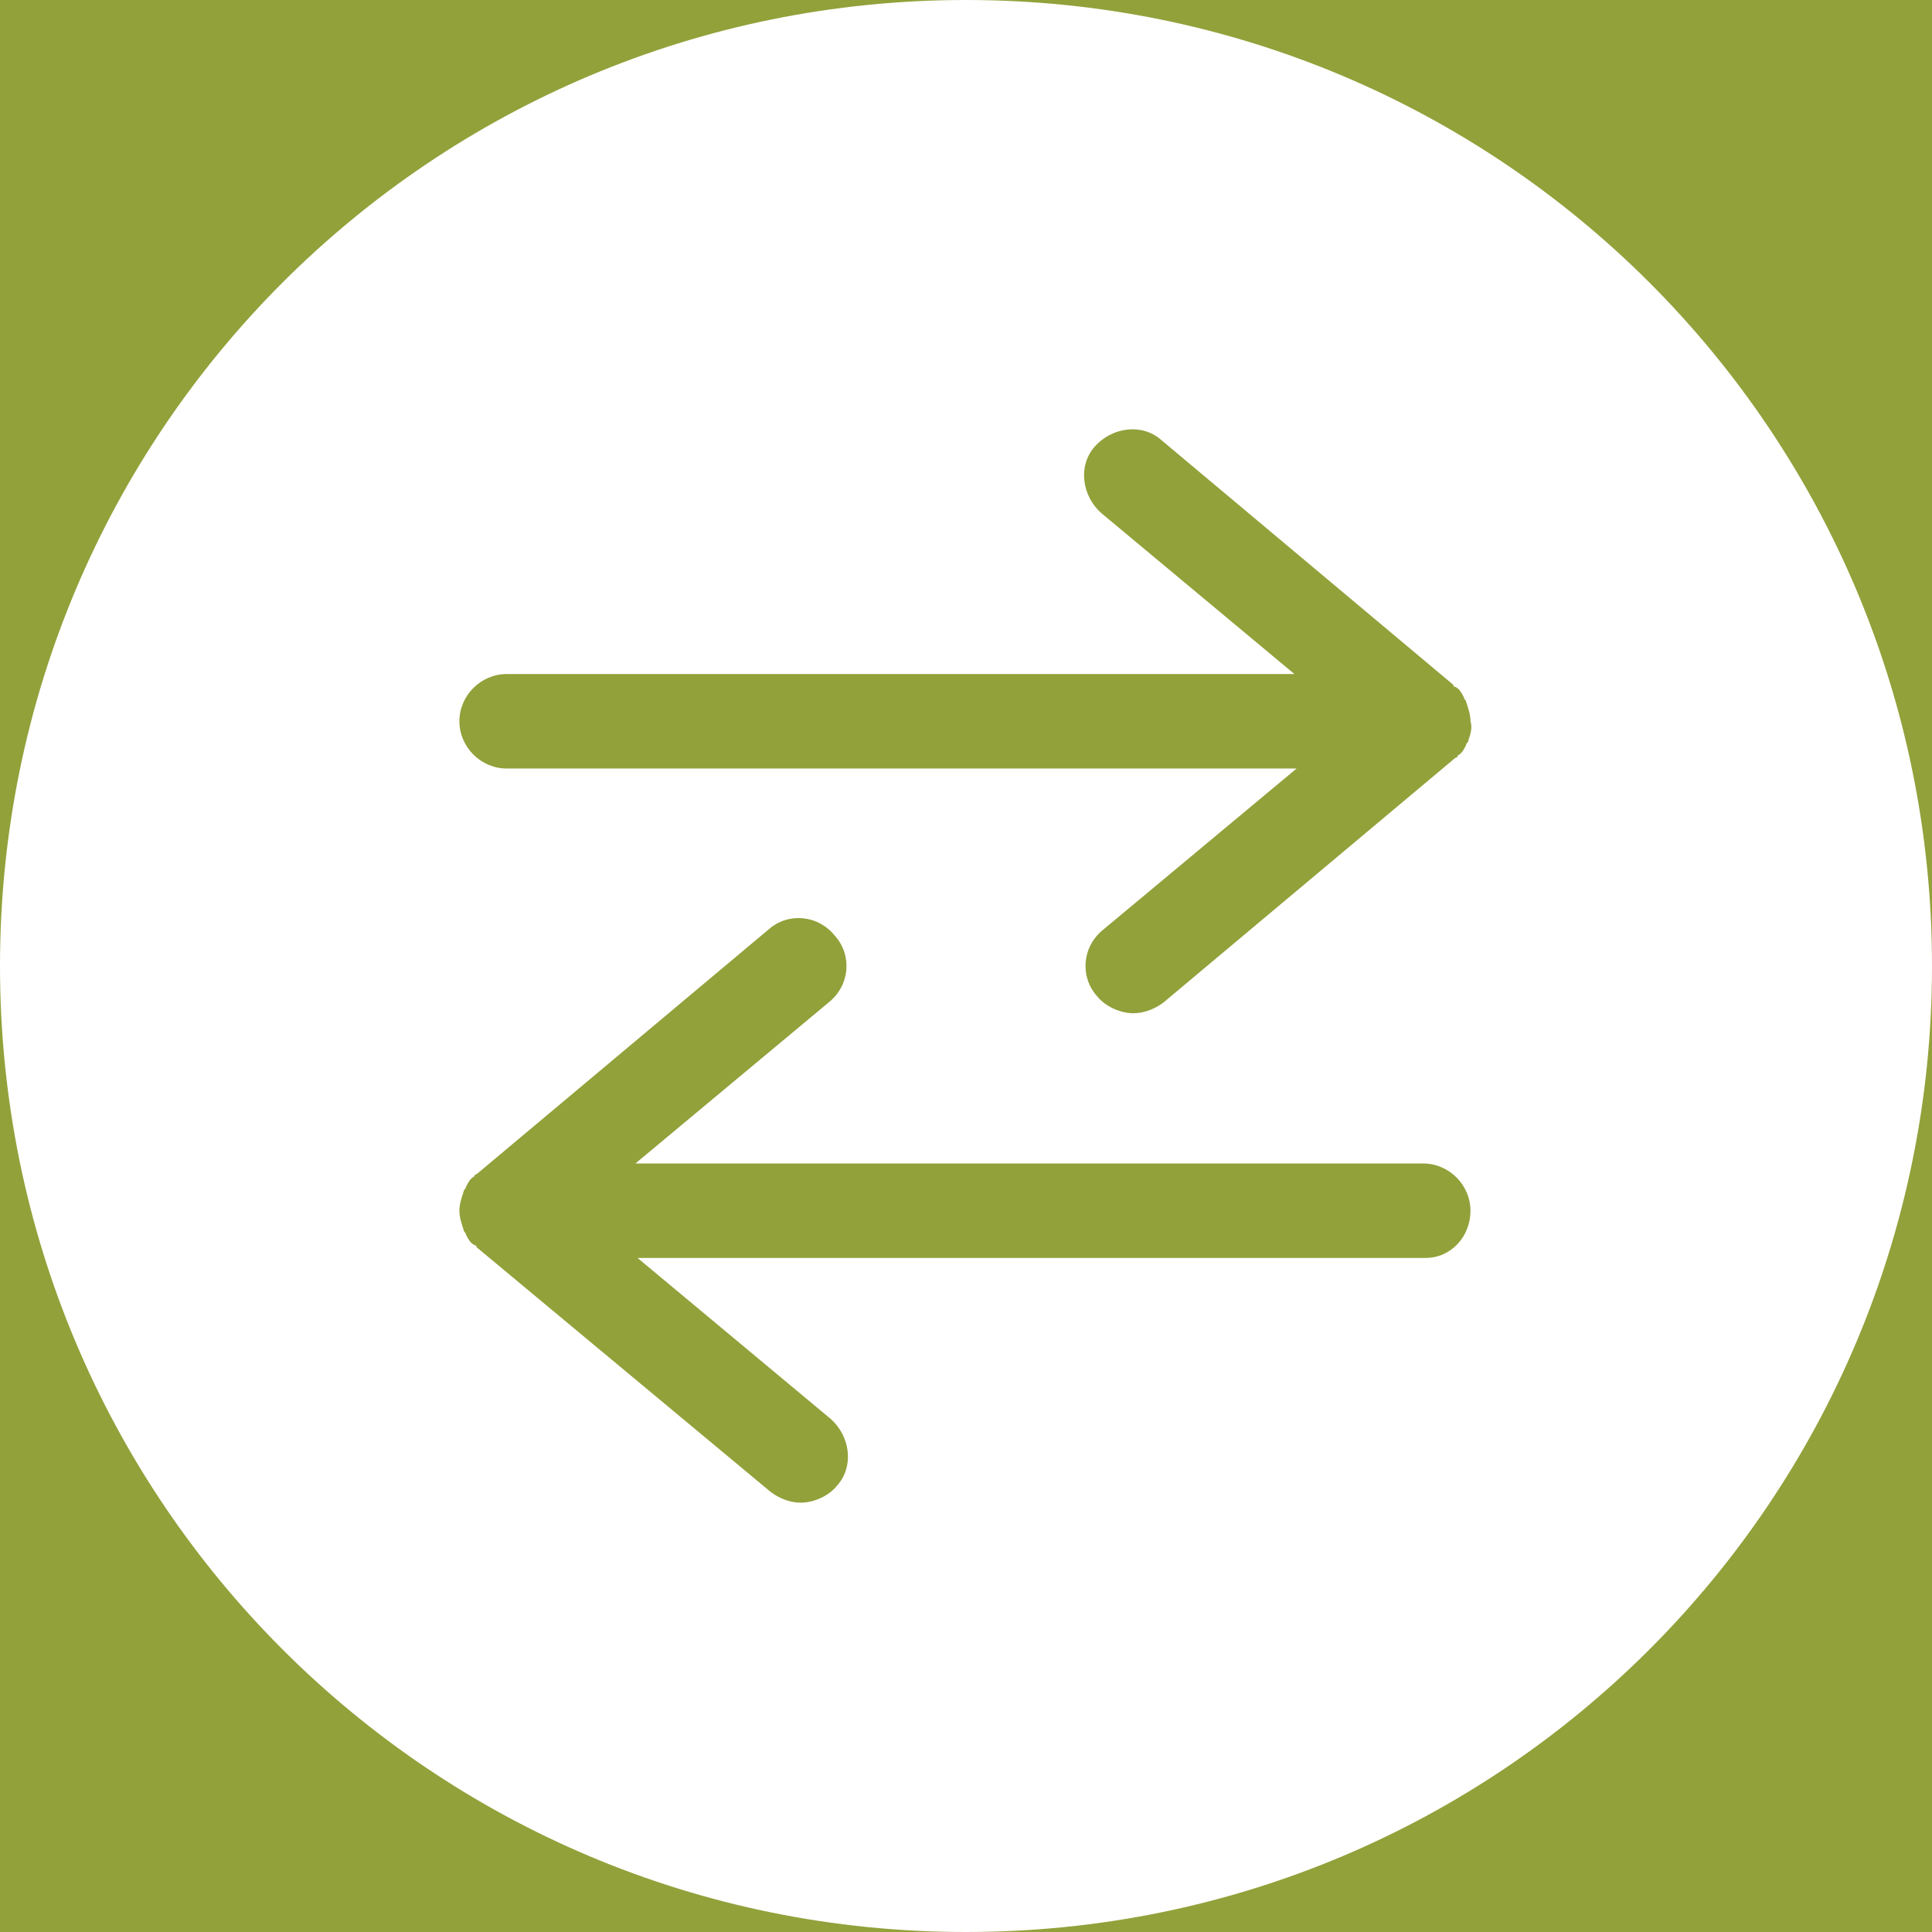 <?xml version="1.0" encoding="UTF-8"?> <svg xmlns="http://www.w3.org/2000/svg" xmlns:xlink="http://www.w3.org/1999/xlink" width="500" zoomAndPan="magnify" viewBox="0 0 375 375" height="500" preserveAspectRatio="xMidYMid meet" version="1.0"><rect x="-37.5" width="450" fill="#ffffff" y="-37.5" height="450" fill-opacity="1"></rect><rect x="-37.5" width="450" fill="#92a13a" y="-37.5" height="450" fill-opacity="1"></rect><path fill="#ffffff" d="M 187.5 0 C 83.75 0 0 83.75 0 187.5 C 0 291.25 83.75 375 187.5 375 C 291.25 375 375 291.25 375 187.5 C 375 83.75 291.25 0 187.5 0 Z M 276.668 244.168 L 123.75 244.168 L 161.25 275.418 C 165 278.75 165.832 284.582 162.5 288.332 C 160.832 290.418 157.918 291.668 155.418 291.668 C 153.332 291.668 151.25 290.832 149.582 289.582 L 92.5 242.082 C 92.5 242.082 92.5 241.668 92.082 241.668 C 91.25 241.25 90.832 240.418 90.418 239.582 C 90.418 239.168 90 239.168 90 238.75 C 89.582 237.5 89.168 236.25 89.168 235 C 89.168 233.75 89.582 232.5 90 231.25 C 90 230.832 90.418 230.832 90.418 230.418 C 90.832 229.582 91.25 228.75 92.082 228.332 C 92.082 228.332 92.082 227.918 92.5 227.918 L 149.168 180.418 C 152.918 177.082 158.75 177.5 162.082 181.668 C 165.418 185.418 165 191.25 160.832 194.582 L 123.332 225.832 L 276.25 225.832 C 281.25 225.832 285.418 230 285.418 235 C 285.418 240 281.668 244.168 276.668 244.168 Z M 285 143.75 C 285 144.168 284.582 144.168 284.582 144.582 C 284.168 145.418 283.75 146.25 282.918 146.668 C 282.918 146.668 282.918 147.082 282.5 147.082 L 225.832 194.582 C 224.168 195.832 222.082 196.668 220 196.668 C 217.5 196.668 214.582 195.418 212.918 193.332 C 209.582 189.582 210 183.75 214.168 180.418 L 251.668 149.168 L 98.332 149.168 C 93.332 149.168 89.168 145 89.168 140 C 89.168 135 93.332 130.832 98.332 130.832 L 251.25 130.832 L 213.75 99.582 C 210 96.25 209.168 90.418 212.5 86.668 C 215.832 82.918 221.668 82.082 225.418 85.418 L 282.082 132.918 C 282.082 132.918 282.082 133.332 282.5 133.332 C 283.332 133.75 283.75 134.582 284.168 135.418 C 284.168 135.832 284.582 135.832 284.582 136.25 C 285 137.5 285.418 138.75 285.418 140 C 285.832 141.25 285.418 142.5 285 143.75 Z M 285 143.75 " fill-opacity="1" fill-rule="nonzero"></path></svg> 